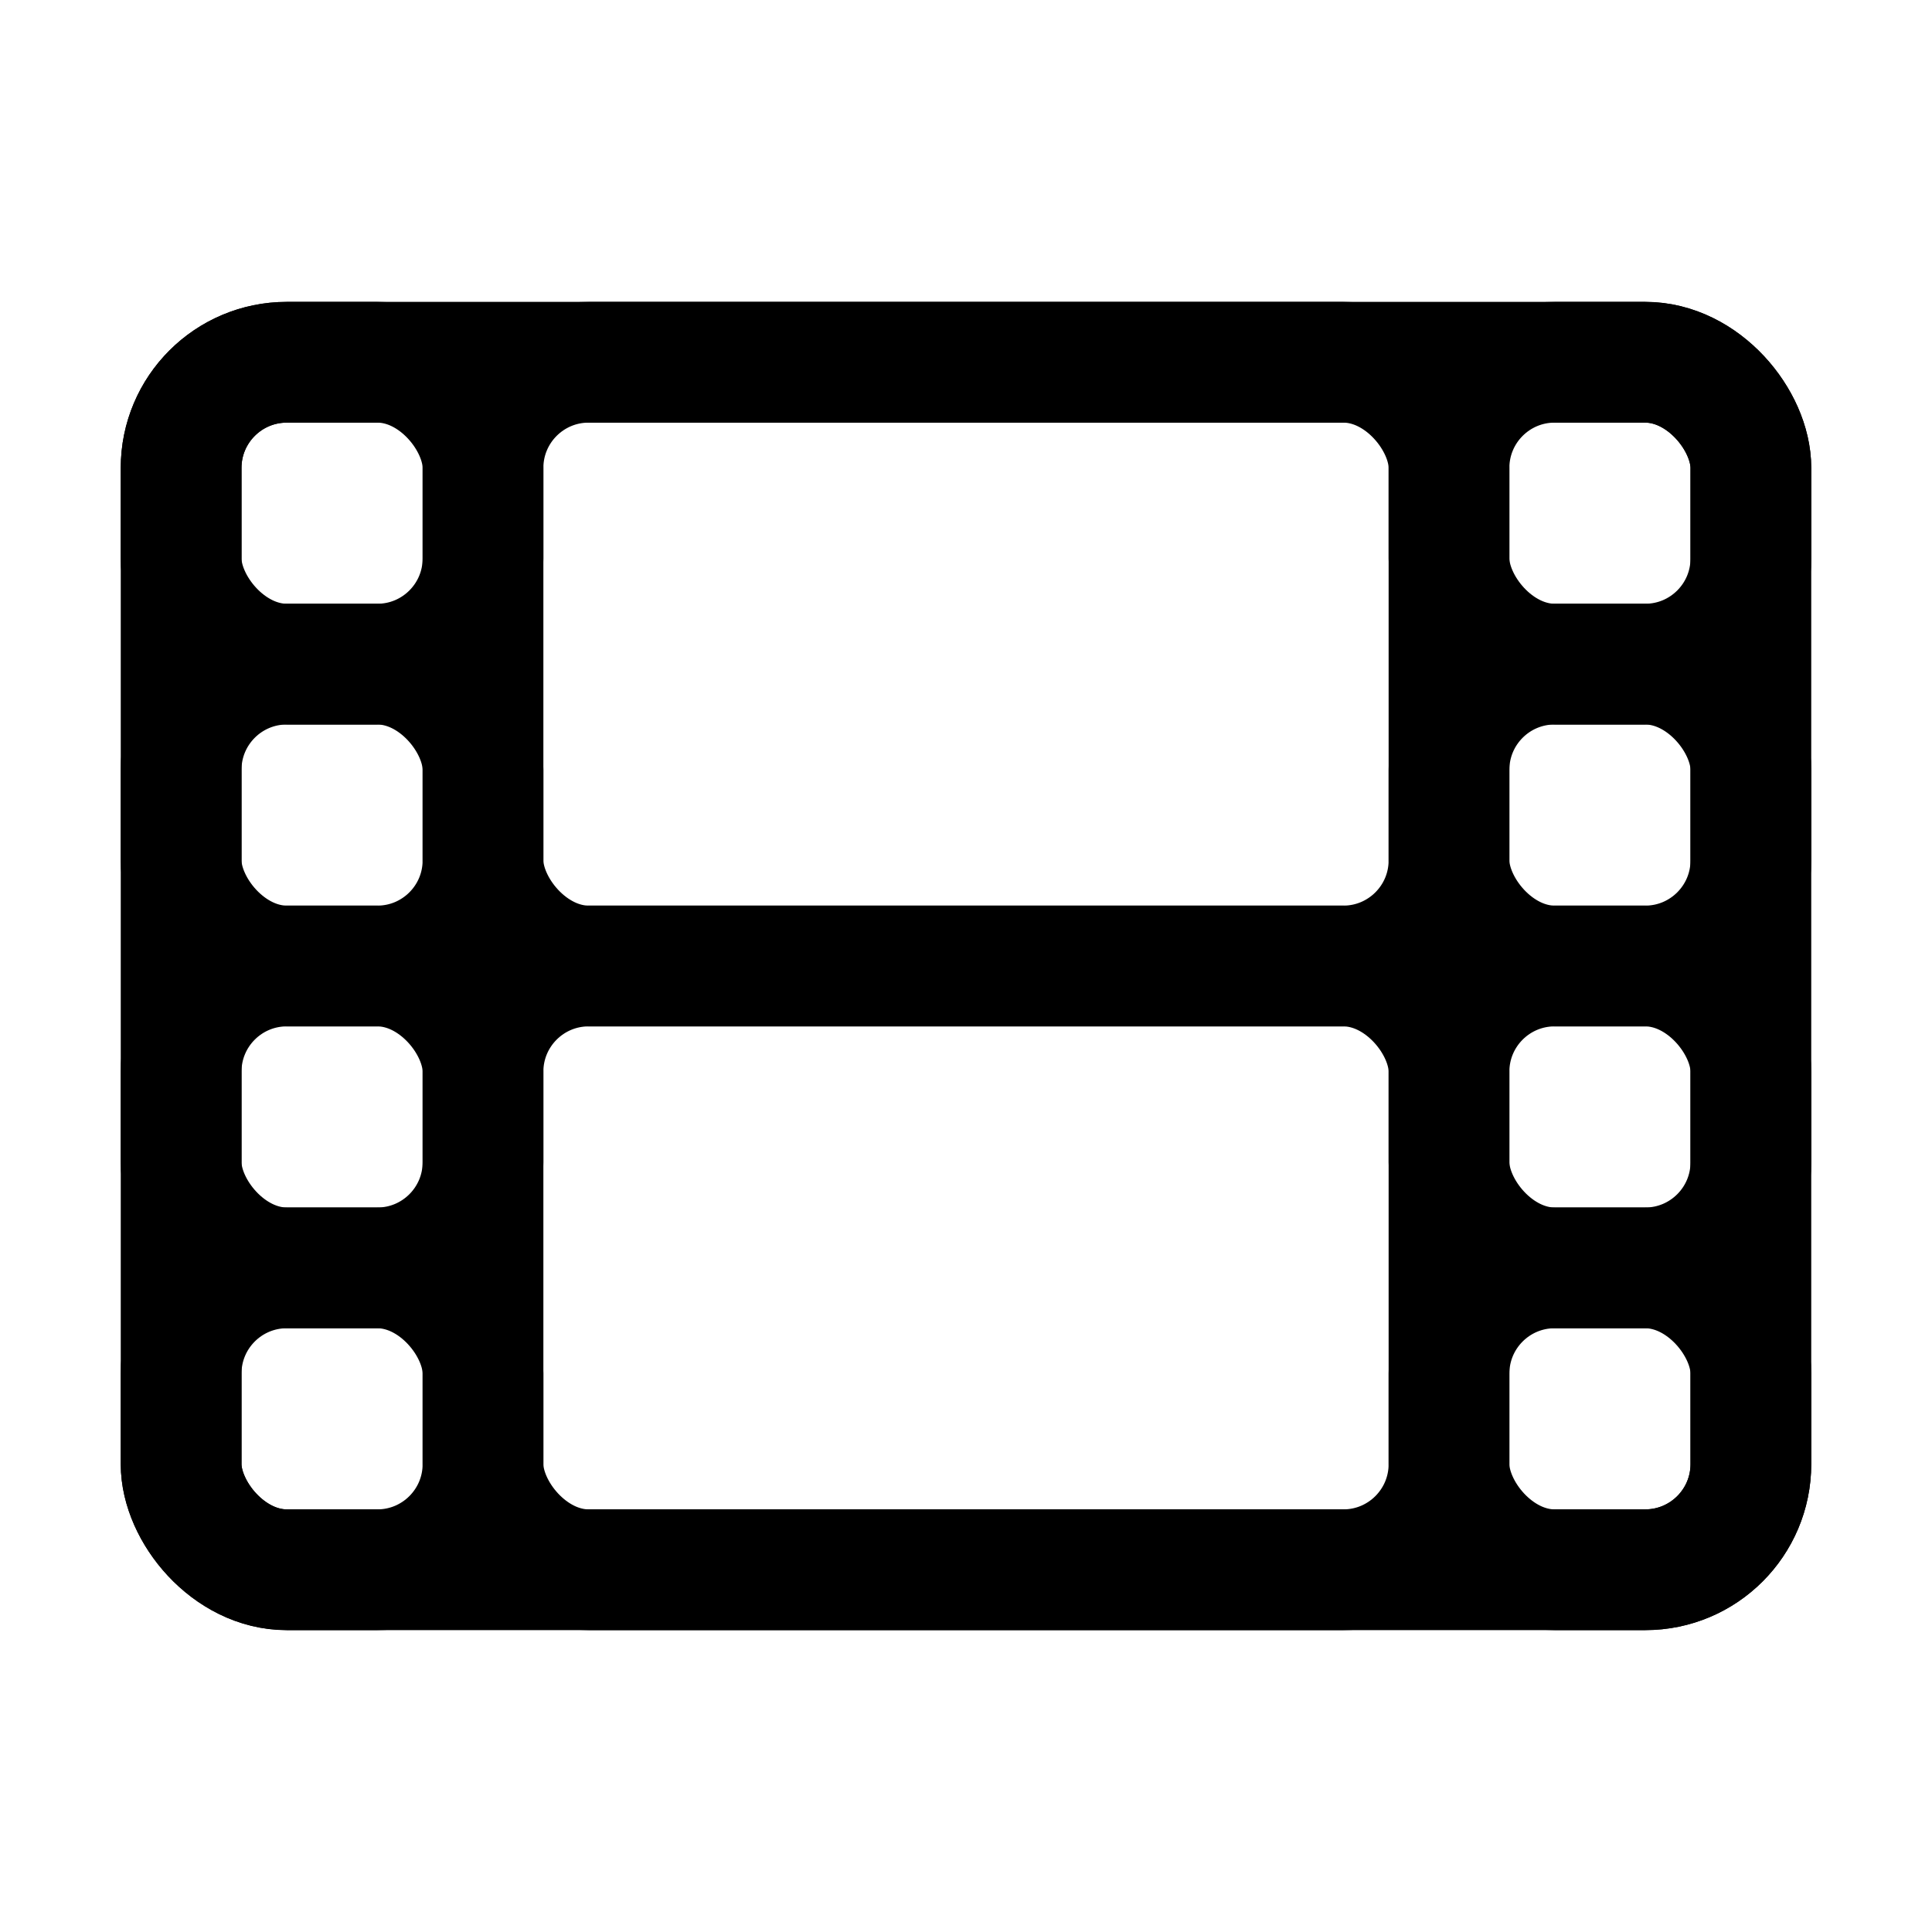 <svg xmlns="http://www.w3.org/2000/svg" viewBox="0 0 512 512"><rect x="48" y="96" width="416" height="320" rx="28" ry="28" fill="none" stroke="currentColor" stroke-linejoin="round" stroke-width="32"/><rect x="384" y="336" width="80" height="80" rx="28" ry="28" fill="none" stroke="currentColor" stroke-linejoin="round" stroke-width="32"/><rect x="384" y="256" width="80" height="80" rx="28" ry="28" fill="none" stroke="currentColor" stroke-linejoin="round" stroke-width="32"/><rect x="384" y="176" width="80" height="80" rx="28" ry="28" fill="none" stroke="currentColor" stroke-linejoin="round" stroke-width="32"/><rect x="384" y="96" width="80" height="80" rx="28" ry="28" fill="none" stroke="currentColor" stroke-linejoin="round" stroke-width="32"/><rect x="48" y="336" width="80" height="80" rx="28" ry="28" fill="none" stroke="currentColor" stroke-linejoin="round" stroke-width="32"/><rect x="48" y="256" width="80" height="80" rx="28" ry="28" fill="none" stroke="currentColor" stroke-linejoin="round" stroke-width="32"/><rect x="48" y="176" width="80" height="80" rx="28" ry="28" fill="none" stroke="currentColor" stroke-linejoin="round" stroke-width="32"/><rect x="48" y="96" width="80" height="80" rx="28" ry="28" fill="none" stroke="currentColor" stroke-linejoin="round" stroke-width="32"/><rect x="128" y="96" width="256" height="160" rx="28" ry="28" fill="none" stroke="currentColor" stroke-linejoin="round" stroke-width="32"/><rect x="128" y="256" width="256" height="160" rx="28" ry="28" fill="none" stroke="currentColor" stroke-linejoin="round" stroke-width="32"/></svg>
